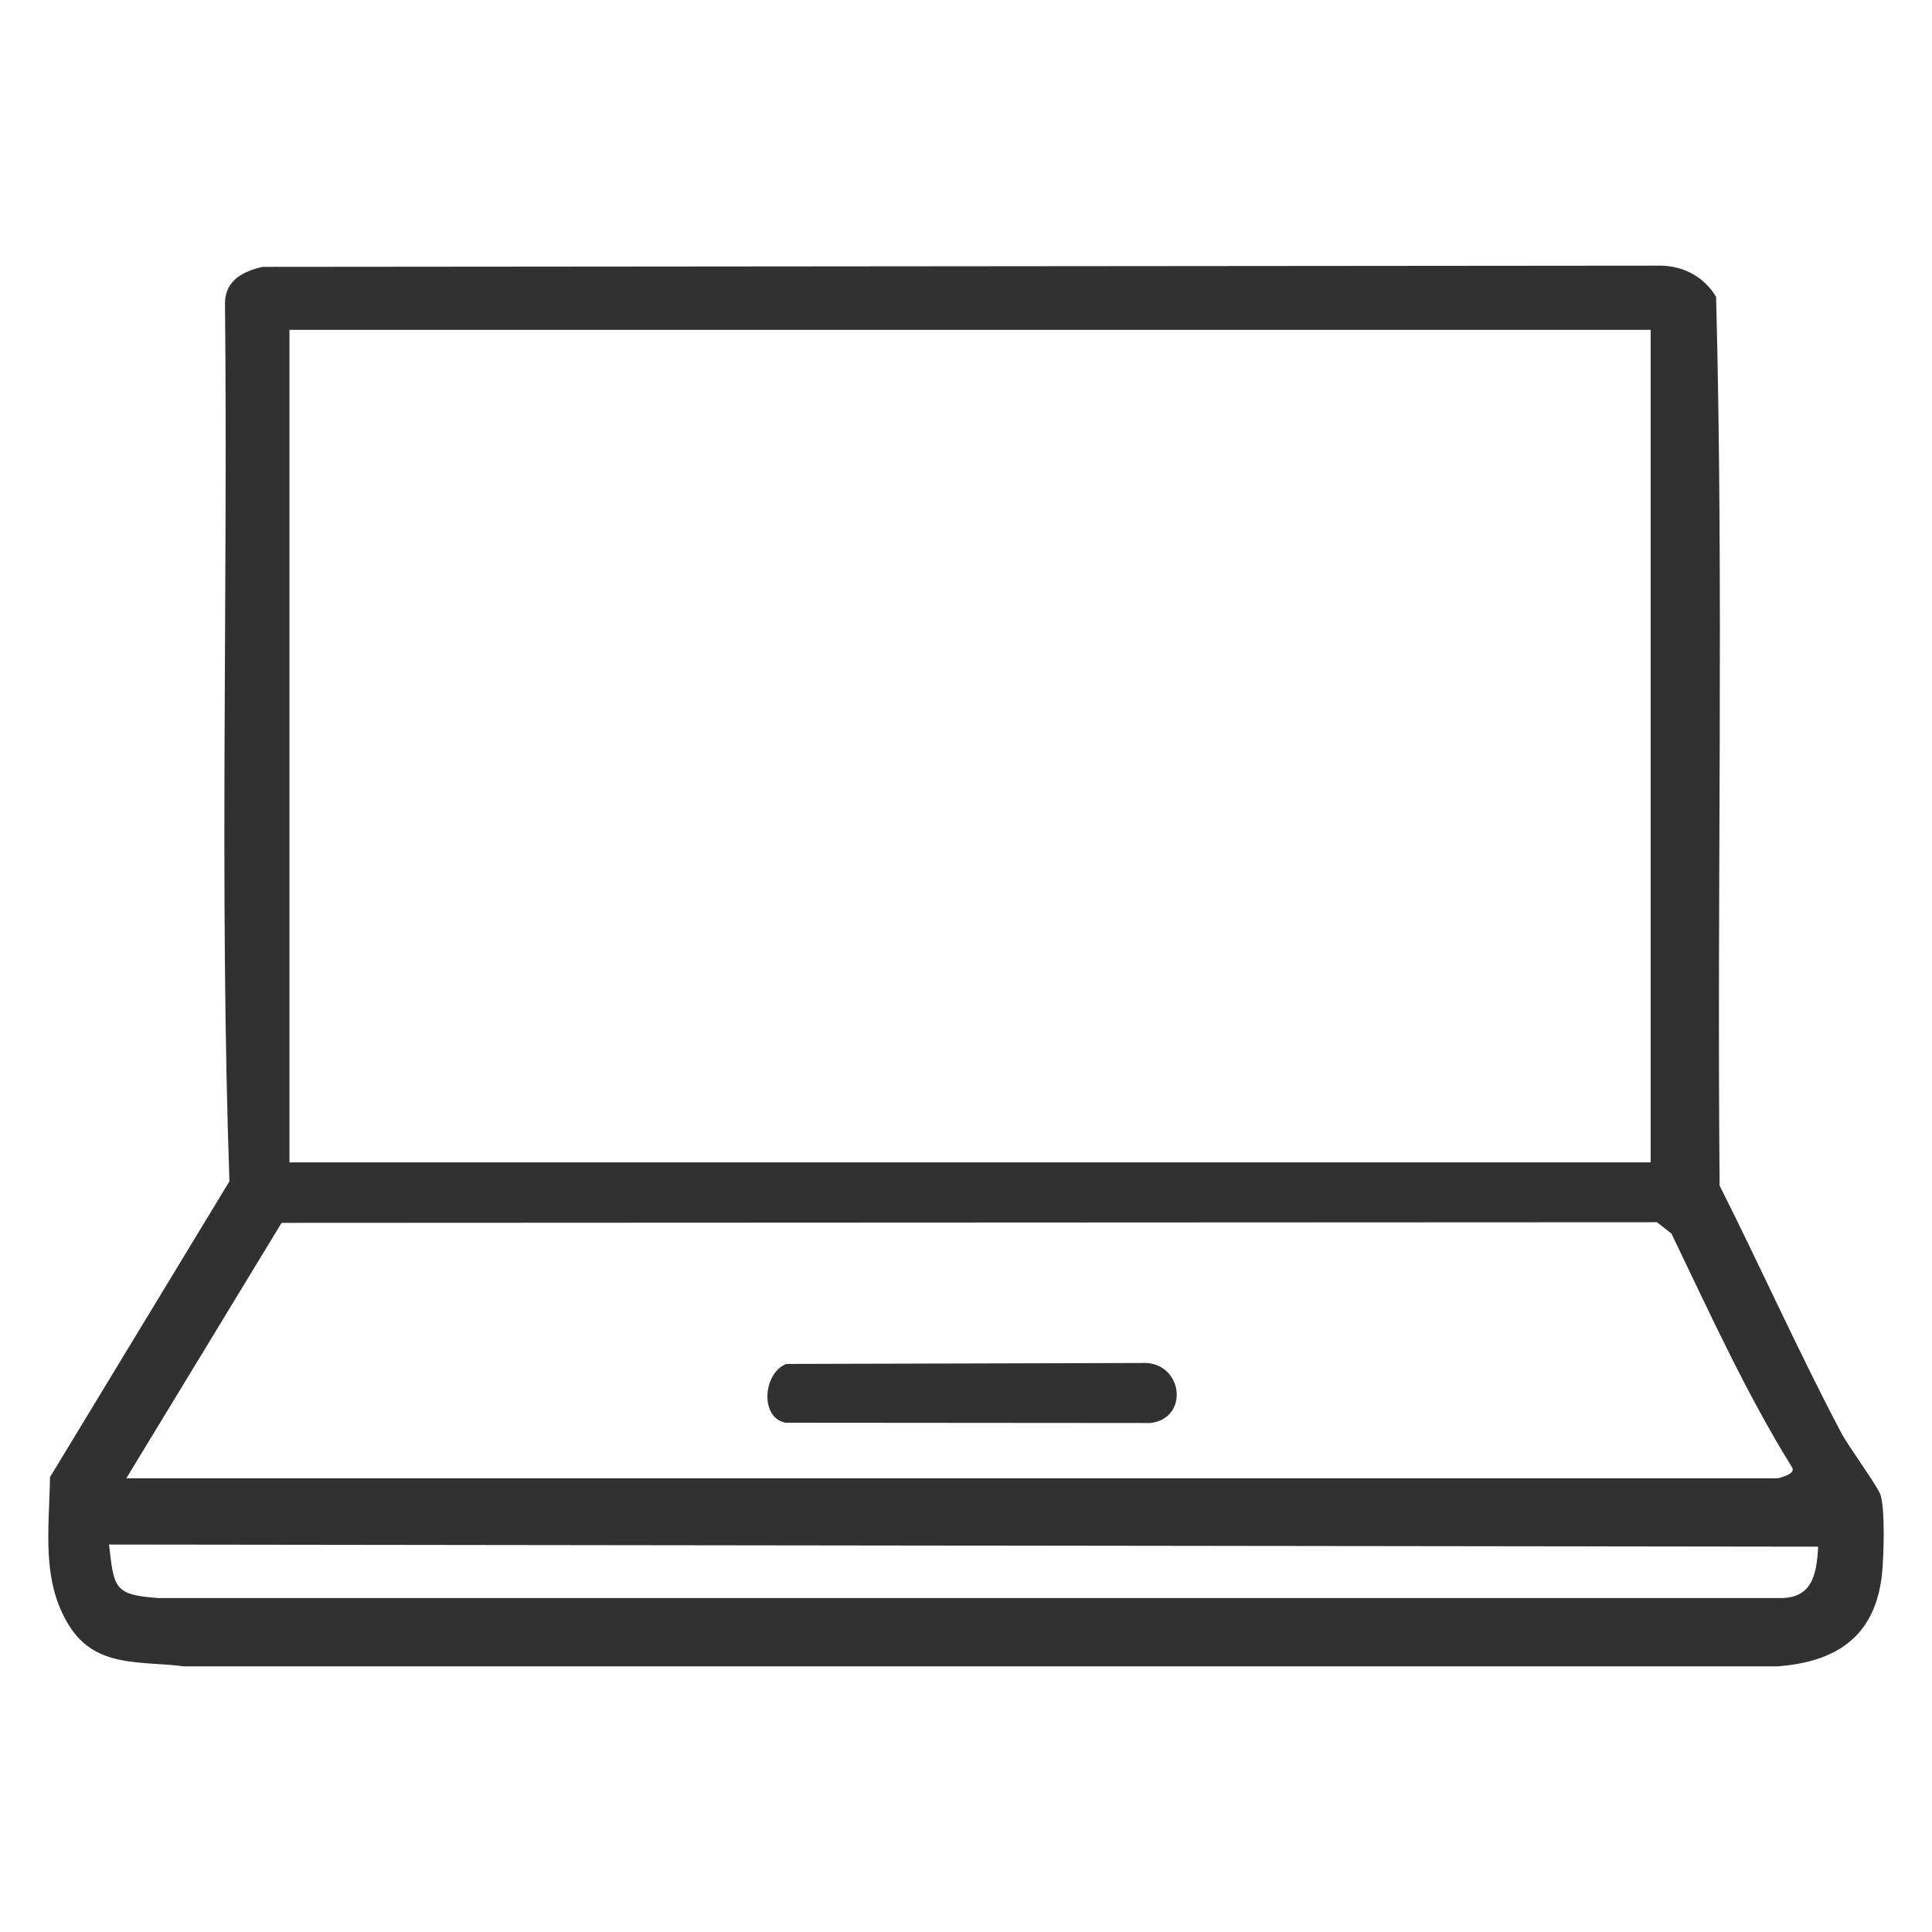 <svg width="40" height="40" viewBox="0 0 40 40" fill="none" xmlns="http://www.w3.org/2000/svg">
<path d="M38.936 30.956C38.88 30.775 38.278 29.963 38.114 29.652C37.231 27.977 36.454 26.238 35.603 24.547C35.546 18.416 35.69 12.263 35.53 6.145C35.284 5.74 34.875 5.514 34.401 5.5L5.437 5.525C5.041 5.615 4.676 5.795 4.658 6.253C4.721 12.318 4.541 18.407 4.75 24.458L1.035 30.583C1.021 31.643 0.844 32.735 1.442 33.674C1.994 34.541 2.917 34.384 3.81 34.5H36.801C38.038 34.408 38.829 33.868 38.965 32.586C39.002 32.235 39.031 31.26 38.936 30.957V30.956ZM5.993 6.829H34.175V24.066H5.993V6.829ZM5.83 25.318L34.306 25.305L34.605 25.539C35.395 27.177 36.147 28.84 37.107 30.388C37.185 30.523 36.816 30.607 36.797 30.607H2.615L5.83 25.318ZM36.801 33.086H3.278C2.355 33.02 2.362 32.88 2.257 31.978L37.643 32.022C37.611 32.615 37.515 33.116 36.802 33.085L36.801 33.086Z" fill="#313131"></path>
<path d="M16.28 28.239L23.731 28.219C24.494 28.26 24.616 29.36 23.822 29.462L16.263 29.456C15.725 29.353 15.799 28.424 16.28 28.239Z" fill="#313131"></path>
</svg>

